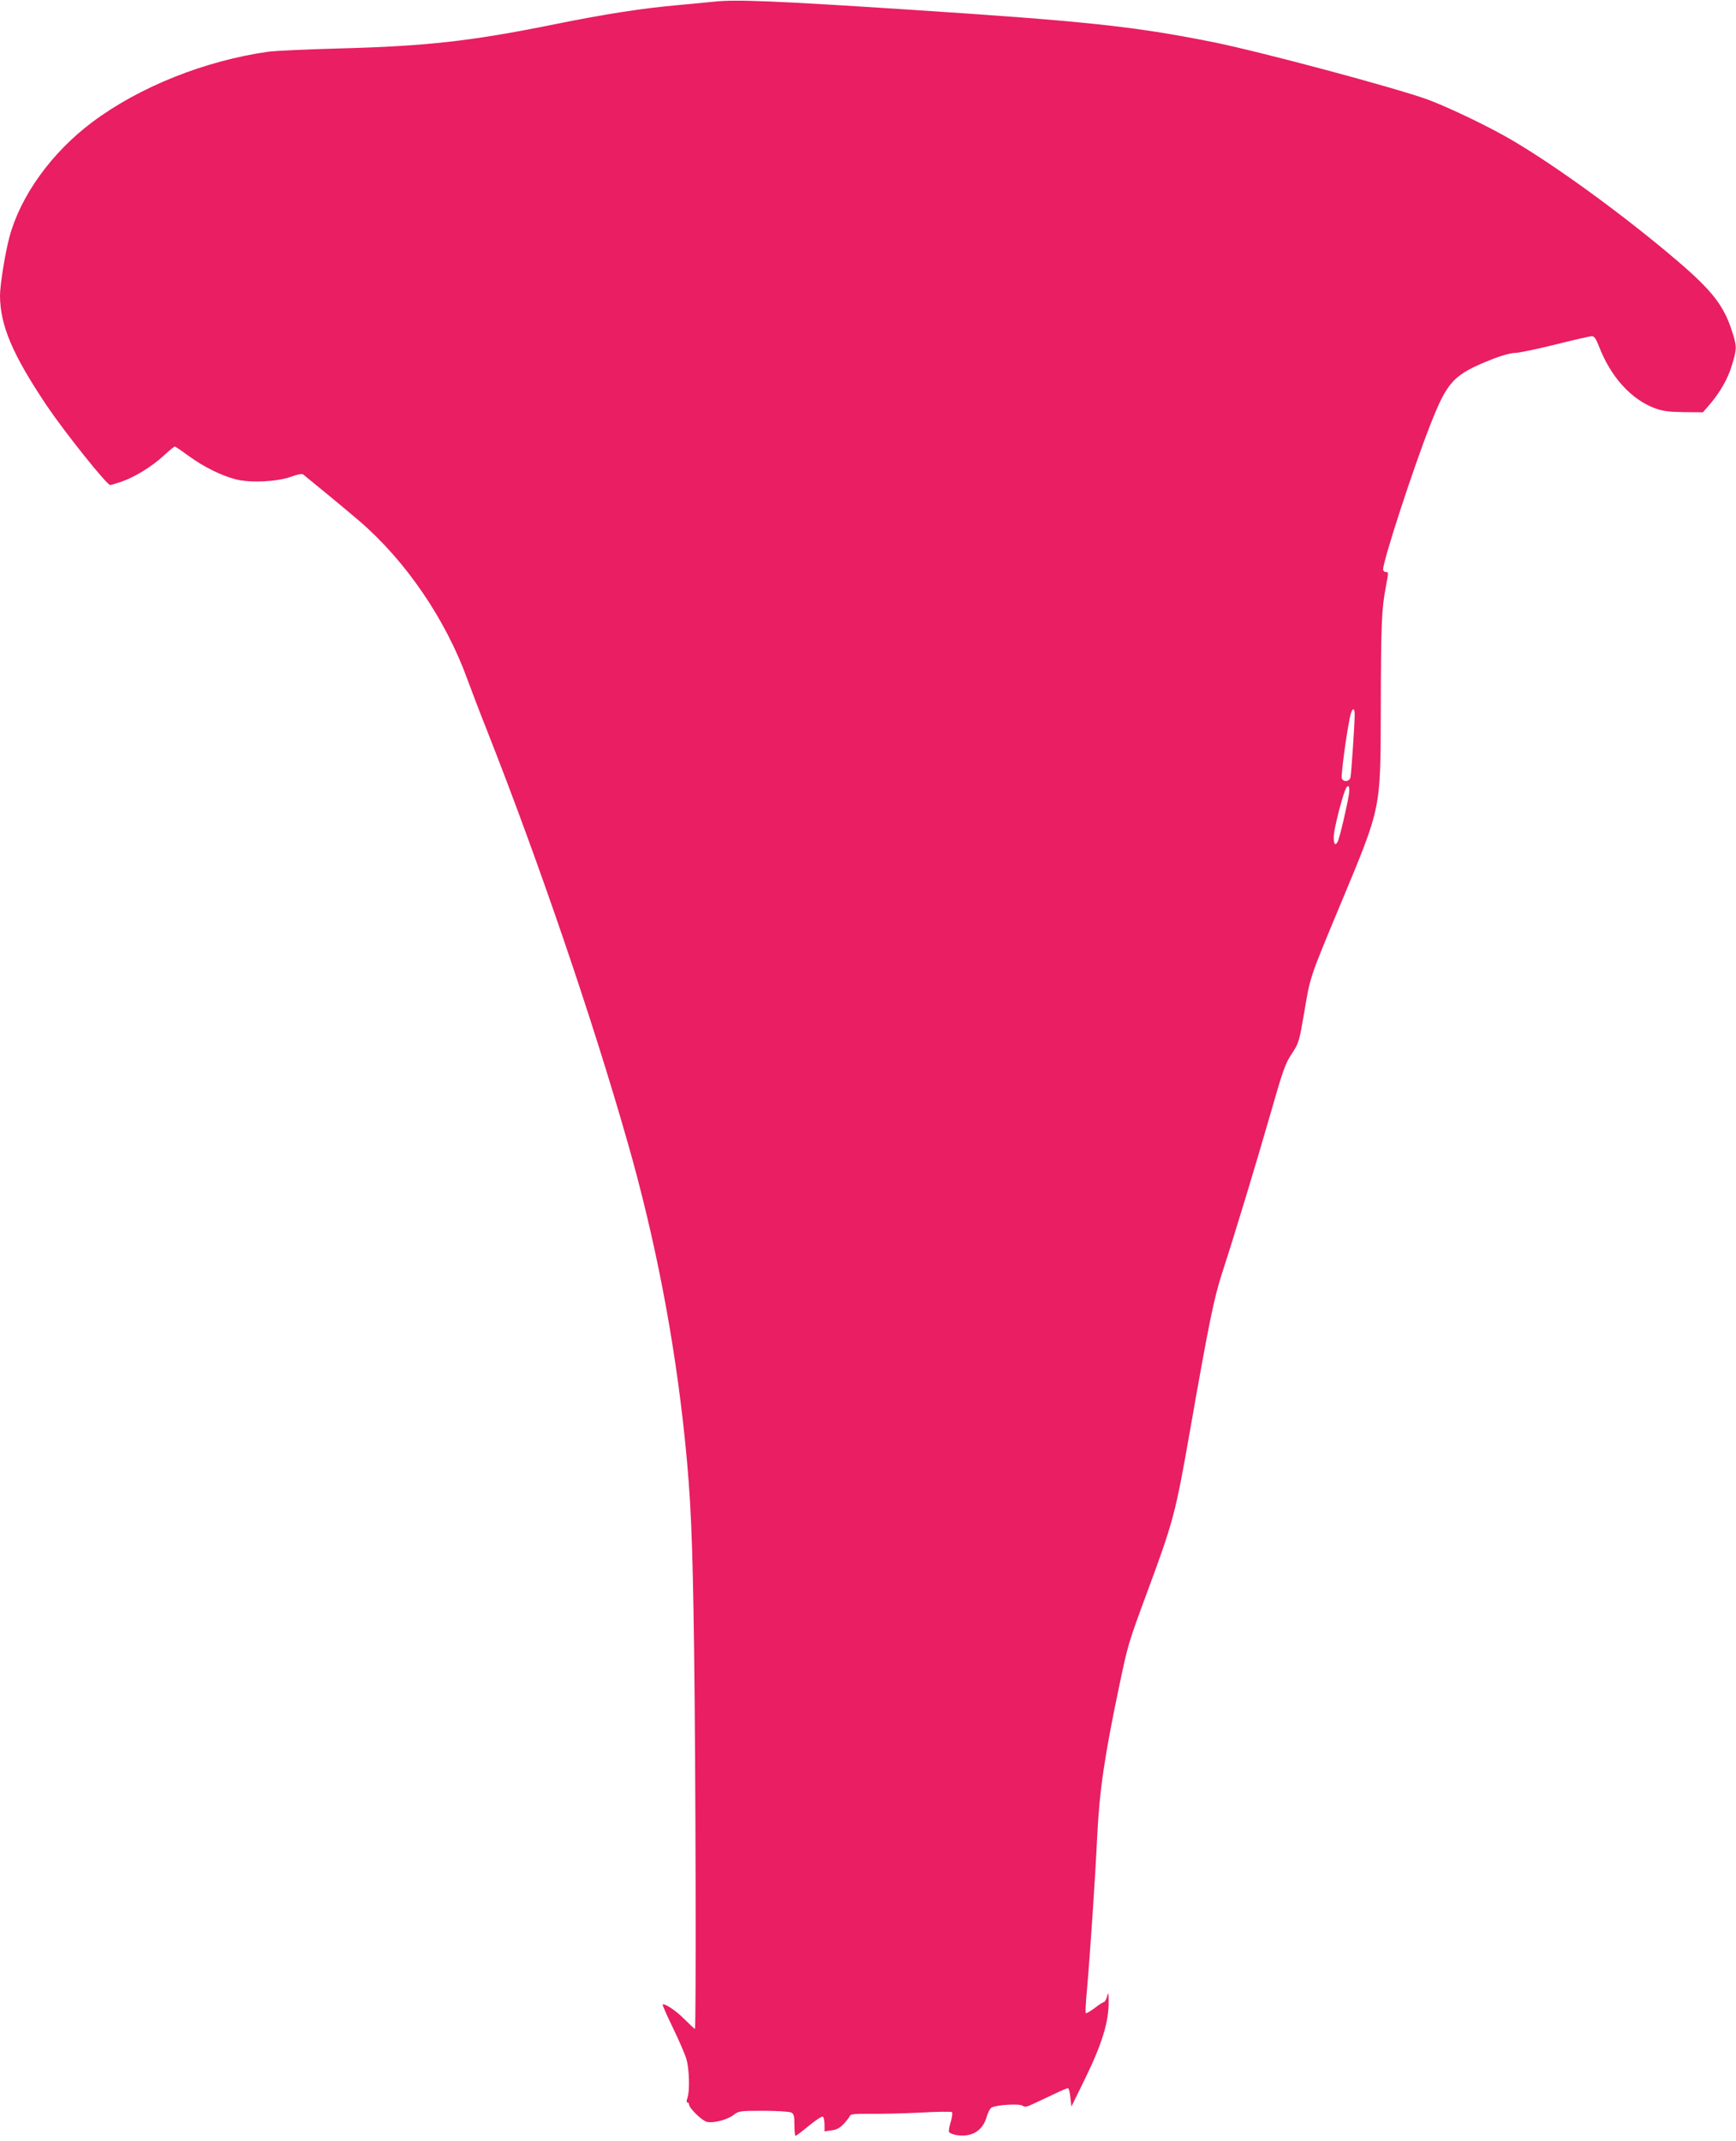 <?xml version="1.0" standalone="no"?>
<!DOCTYPE svg PUBLIC "-//W3C//DTD SVG 20010904//EN"
 "http://www.w3.org/TR/2001/REC-SVG-20010904/DTD/svg10.dtd">
<svg version="1.0" xmlns="http://www.w3.org/2000/svg"
 width="1038pt" height="1280pt" viewBox="0 0 1038 1280"
 preserveAspectRatio="xMidYMid meet">
<g transform="translate(0,1280) scale(0.1,-0.1)"
fill="#e91e63" stroke="none">
<path d="M4270 12790 c-41 -4 -136 -13 -210 -20 -209 -18 -444 -54 -743 -115
-504 -102 -767 -131 -1297 -145 -190 -5 -376 -14 -415 -19 -380 -54 -771 -210
-1053 -421 -242 -181 -428 -438 -495 -685 -26 -96 -57 -288 -57 -352 1 -179
74 -352 282 -662 107 -158 357 -471 377 -471 4 0 34 9 67 20 80 28 177 87 251
154 33 31 64 56 68 56 4 0 41 -25 83 -56 91 -66 194 -117 282 -140 89 -22 242
-15 328 15 41 15 67 20 75 14 44 -35 258 -211 338 -280 275 -237 513 -585 643
-943 19 -52 72 -192 119 -310 309 -784 629 -1721 838 -2454 167 -582 282
-1181 344 -1781 36 -352 46 -585 55 -1250 10 -746 13 -2275 5 -2275 -3 0 -31
26 -63 58 -50 51 -120 97 -130 87 -2 -2 25 -64 61 -138 36 -74 73 -159 81
-188 18 -59 21 -194 6 -233 -6 -17 -6 -26 0 -26 6 0 10 -6 10 -12 0 -22 77
-97 106 -104 38 -10 122 12 160 41 31 24 39 25 179 25 82 0 155 -5 166 -10 16
-9 19 -22 19 -75 0 -36 3 -65 7 -65 3 0 39 27 80 61 40 33 77 57 83 54 5 -3
10 -25 10 -47 l0 -41 42 6 c32 4 51 15 74 40 17 18 33 40 36 47 3 10 31 13
119 12 63 -1 197 2 299 7 102 6 188 7 192 3 4 -4 1 -30 -7 -57 -9 -27 -13 -55
-11 -61 3 -7 22 -15 44 -19 92 -15 158 25 182 110 7 25 20 50 30 55 31 16 168
24 185 10 12 -10 26 -7 77 18 35 16 90 42 123 58 33 16 65 29 70 29 6 0 12
-25 15 -55 l6 -55 76 155 c107 217 149 354 147 478 -1 53 -2 54 -10 24 -5 -17
-14 -32 -19 -32 -4 0 -30 -16 -55 -36 -26 -19 -49 -33 -53 -30 -3 3 0 65 7
138 19 214 50 676 61 913 14 278 41 469 131 900 54 256 53 253 166 560 159
429 171 474 258 970 112 640 144 795 191 940 81 249 203 653 290 955 75 262
89 302 128 360 42 64 44 71 75 251 35 210 31 199 215 640 248 596 240 559 242
1176 1 498 5 595 30 723 17 92 17 90 -1 90 -8 0 -15 7 -15 16 0 52 177 596
280 859 106 269 138 304 376 399 54 21 109 36 133 36 23 0 131 23 241 50 110
28 208 50 218 50 14 0 25 -15 41 -57 71 -186 194 -322 339 -375 44 -16 82 -21
171 -22 l113 -1 35 40 c65 75 114 159 138 240 31 101 31 114 -1 211 -48 148
-119 238 -322 412 -315 269 -723 567 -995 726 -129 76 -376 195 -501 241 -192
70 -1002 287 -1287 344 -472 94 -755 124 -1809 193 -812 53 -1042 62 -1170 48z
m3830 -4263 c0 -55 -20 -351 -25 -374 -6 -27 -42 -31 -52 -7 -6 16 27 265 49
367 11 54 28 63 28 14z m-34 -474 c-10 -66 -56 -264 -68 -286 -16 -31 -27 -8
-22 46 6 51 45 206 66 260 17 44 31 32 24 -20z"/>
</g>
</svg>
